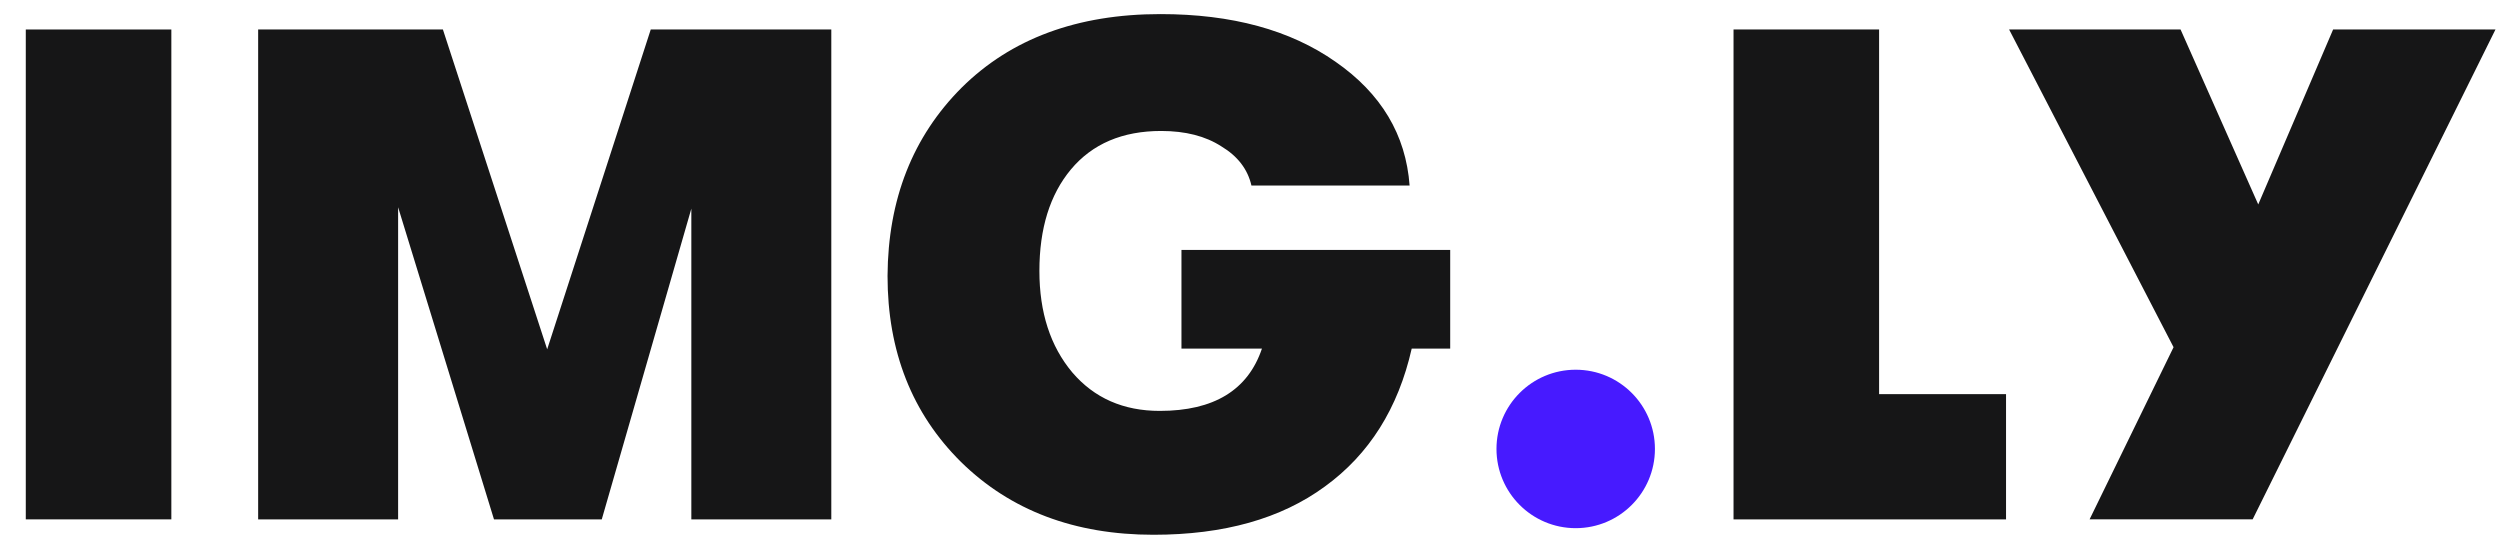 <svg fill="none" height="124" viewBox="0 0 568 124" width="568" xmlns="http://www.w3.org/2000/svg"><g fill="#161617"><path d="m5.858 118v-111.3h33.072v111.3z"/><path d="m58.651 118v-111.3h41.976l23.691 72.663 23.532-72.663h41.022v111.3h-31.8v-70.596l-20.352 70.596h-24.486l-21.783-70.914v70.914z"/><path d="m329.485 56.785v22.419h-8.745c-3.074 13.568-9.646 24.009-19.716 31.323-9.964 7.314-22.949 10.971-38.955 10.971-17.914 0-32.489-5.512-43.725-16.536-11.13-11.024-16.695-25.122-16.695-42.294.106-17.384 5.724-31.641 16.854-42.771 11.236-11.13 26.288-16.695 45.156-16.695 16.218 0 29.468 3.604 39.75 10.812 10.388 7.208 16.006 16.589 16.854 28.143h-35.934c-.848-3.71-3.127-6.678-6.837-8.904-3.604-2.332-8.162-3.498-13.674-3.498-8.798 0-15.635 2.915-20.511 8.745-4.77 5.724-7.155 13.409-7.155 23.055 0 9.434 2.491 17.119 7.473 23.055 4.982 5.83 11.607 8.745 19.875 8.745 12.296 0 20.034-4.717 23.214-14.151h-18.285v-22.419z"/></g><circle cx="358" cy="102" fill="#471aff" r="18"/><path d="m393.858 118v-111.3h33.072v82.839h28.842v28.461z" fill="#161617"/><path d="m530.085 6.7h36.888l-55.173 111.3h-37.047l19.08-39.114-37.365-72.186h38.955l17.649 39.75z" fill="#161617"/></svg>